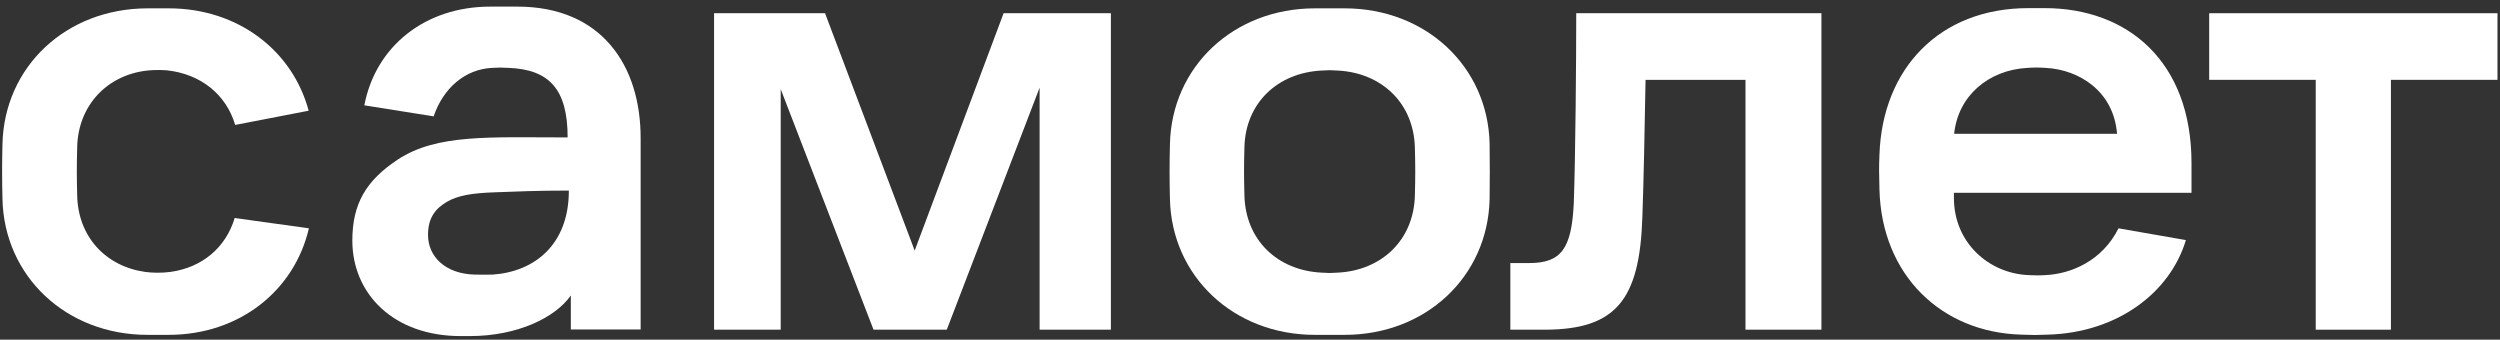 <?xml version="1.0" encoding="UTF-8"?> <svg xmlns="http://www.w3.org/2000/svg" width="184" height="25" viewBox="0 0 184 25" fill="none"><rect x="0" y="0" width="184" height="25" fill="#333333" stroke="none"/><path d="M52.538 0.973H60.723L67.321 18.442L73.865 0.973H81.761V24.265H76.515V6.453L69.683 24.265H64.292L57.46 6.561V24.265H52.556V0.973H52.538Z" fill="white"></path><path d="M116.011 0.973H134.057V24.265H128.468V5.876H121.113C121.058 9.157 120.968 13.52 120.878 15.99C120.68 22.101 118.913 24.265 113.667 24.265H111.161V19.361H112.549C114.911 19.361 115.668 18.297 115.83 14.98C115.957 11.411 116.011 4.344 116.011 0.973Z" fill="white"></path><path d="M162.596 0.973H183.815V5.876H175.972V24.265H170.438V5.876H162.596V0.973Z" fill="white"></path><path d="M38.083 0.487H36.081C31.286 0.487 27.644 3.408 26.815 7.752L31.917 8.564C32.62 6.491 34.224 5.084 36.244 4.994C36.893 4.958 36.748 4.976 37.397 4.994C40.408 5.102 41.778 6.545 41.778 10.114C36.063 10.114 32.169 9.844 29.285 11.737C26.941 13.287 25.932 15 25.932 17.704C25.932 21.634 28.978 24.735 33.9 24.735C34.675 24.735 34.351 24.735 34.585 24.735C38.064 24.735 40.877 23.383 42.013 21.742V24.248H47.151V10.204C47.169 4.814 44.266 0.487 38.083 0.487ZM34.946 20.21C32.764 20.156 31.502 18.876 31.502 17.289C31.502 15.973 32.097 15.324 32.89 14.855C33.72 14.369 34.801 14.207 36.46 14.152C38.064 14.098 39.38 14.026 41.868 14.026C41.868 17.992 39.362 19.994 36.262 20.21C35.775 20.228 35.468 20.21 34.946 20.21Z" fill="white"></path><path d="M161.295 14.191V12.009C161.295 4.492 156.572 0.598 150.479 0.598H149.289C142.727 0.598 138.544 5.069 138.328 11.379C138.292 12.298 138.292 12.695 138.328 13.957C138.49 20.248 142.889 24.467 148.766 24.629C149.848 24.665 149.703 24.665 150.731 24.629C155.851 24.485 159.727 21.528 160.881 17.67L155.923 16.805C154.715 19.221 152.408 20.158 150.551 20.248C149.974 20.284 149.884 20.266 149.289 20.248C146.386 20.122 143.808 17.869 143.808 14.569V14.191H161.295ZM149.199 4.997C149.776 4.961 149.992 4.961 150.569 4.997C153.003 5.123 155.563 6.691 155.815 9.846H143.826C144.115 7.034 146.368 5.159 149.199 4.997Z" fill="white"></path><path d="M109.635 10.565C109.508 4.922 104.965 0.614 98.962 0.614H96.781C90.777 0.614 86.234 4.922 86.108 10.601C86.072 12.17 86.072 13.089 86.108 14.657C86.234 20.318 90.777 24.645 96.781 24.645H98.962C104.965 24.645 109.508 20.336 109.635 14.657C109.653 13.089 109.653 12.133 109.635 10.565ZM104.136 14.369C104.064 17.668 101.684 19.904 98.457 20.066C97.844 20.102 97.88 20.102 97.267 20.066C94.022 19.904 91.661 17.668 91.589 14.369C91.552 12.999 91.552 12.224 91.589 10.854C91.661 7.59 94.022 5.355 97.267 5.193C97.88 5.157 97.844 5.157 98.457 5.193C101.684 5.355 104.064 7.59 104.136 10.89C104.172 12.242 104.172 12.999 104.136 14.369Z" fill="white"></path><path d="M17.273 16.046C16.624 18.209 14.893 19.687 12.55 20.012C11.882 20.102 11.215 20.084 10.675 20.012C7.772 19.597 5.735 17.416 5.681 14.369C5.645 12.999 5.645 12.224 5.681 10.854C5.735 7.771 7.88 5.517 10.837 5.193C10.999 5.175 11.648 5.121 12.279 5.175C14.767 5.445 16.642 6.941 17.309 9.195L22.717 8.149C21.545 3.751 17.543 0.614 12.423 0.614H10.873C4.852 0.614 0.309 4.922 0.182 10.601C0.146 12.17 0.146 13.089 0.182 14.657C0.309 20.318 4.852 24.645 10.855 24.645H12.405C17.633 24.645 21.672 21.382 22.735 16.803L17.273 16.046Z" fill="white"></path></svg> 